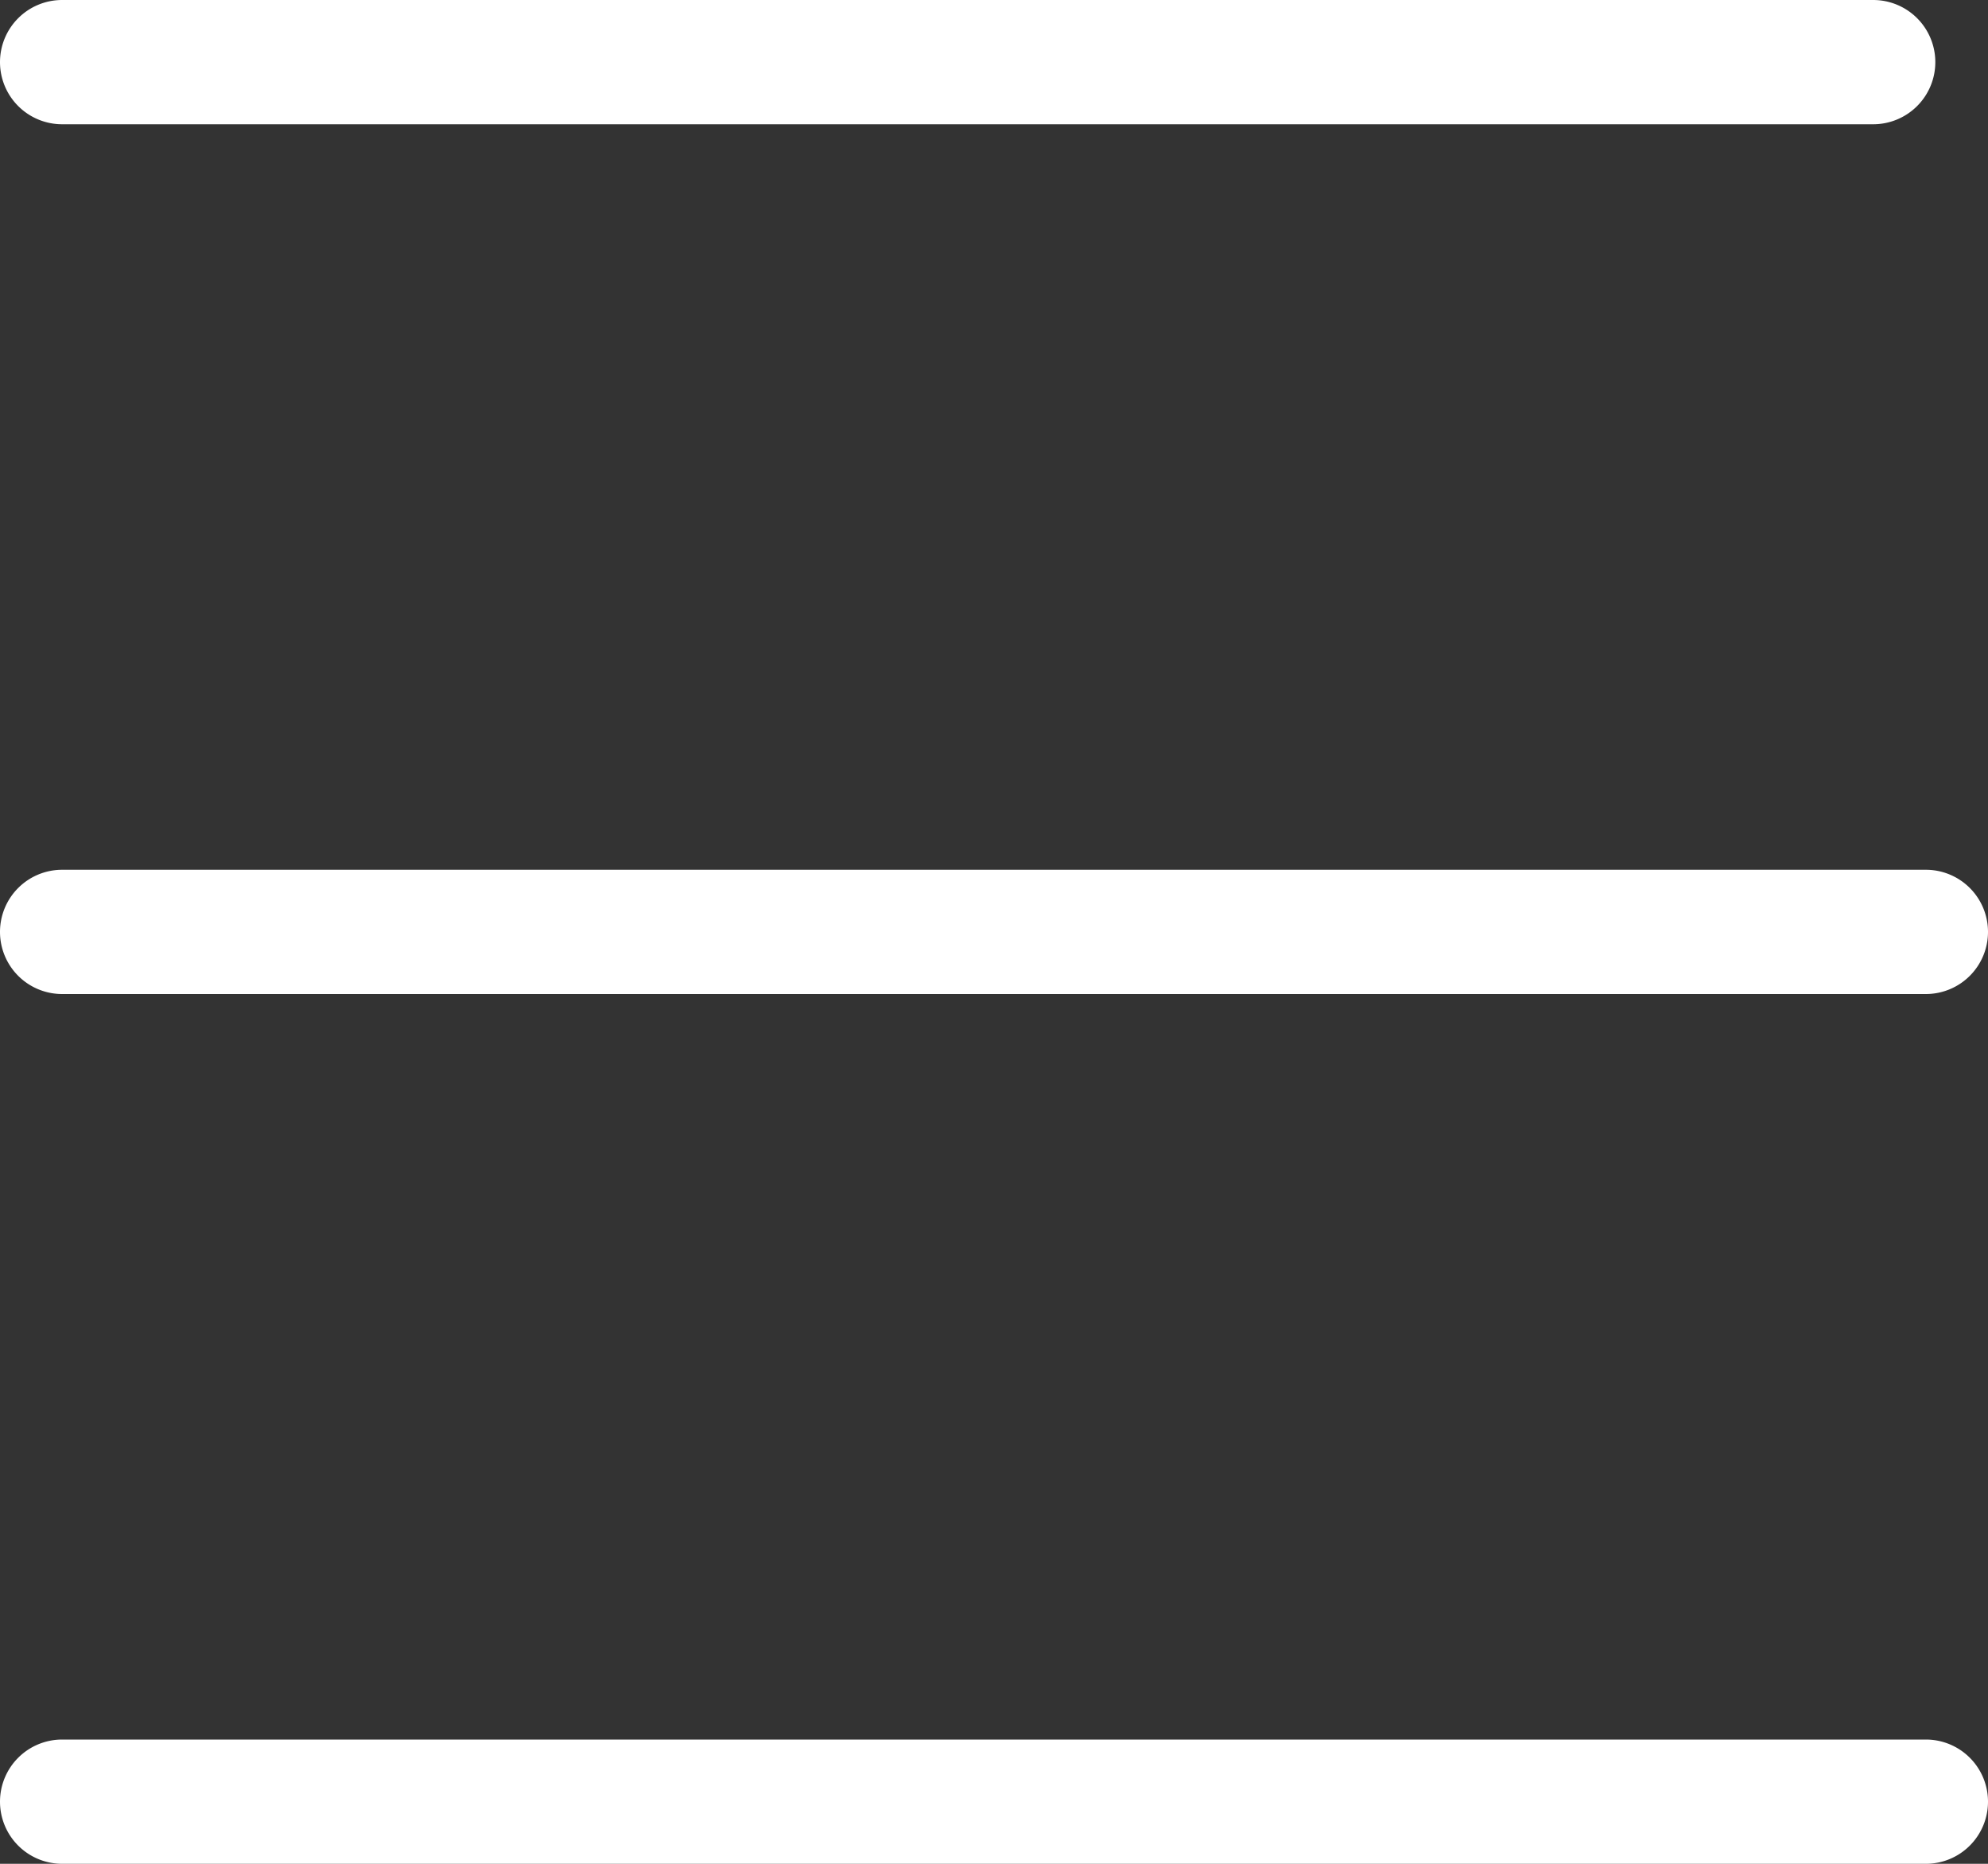 <svg xmlns="http://www.w3.org/2000/svg" width="16" height="15" viewBox="0 0 16 15">
  <rect x="0" y="0" width="16" height="15" fill="#333333" stroke="none"/>
  <g id="icon-menu" transform="translate(6873.5 905)">
    <path id="線_237" data-name="線 237" d="M14.576.5H0A.5.5,0,0,1-.5,0,.5.5,0,0,1,0-.5H14.576a.5.5,0,0,1,.5.5A.5.5,0,0,1,14.576.5Z" transform="translate(-6873 -904.5)" fill="#fff"/>
    <path id="線_238" data-name="線 238" d="M15,.5H0A.5.5,0,0,1-.5,0,.5.5,0,0,1,0-.5H15a.5.5,0,0,1,.5.5A.5.5,0,0,1,15,.5Z" transform="translate(-6873 -897.5)" fill="#fff"/>
    <path id="線_239" data-name="線 239" d="M15,.5H0A.5.5,0,0,1-.5,0,.5.5,0,0,1,0-.5H15a.5.5,0,0,1,.5.5A.5.5,0,0,1,15,.5Z" transform="translate(-6873 -890.5)" fill="#fff"/>
  </g>
</svg>

